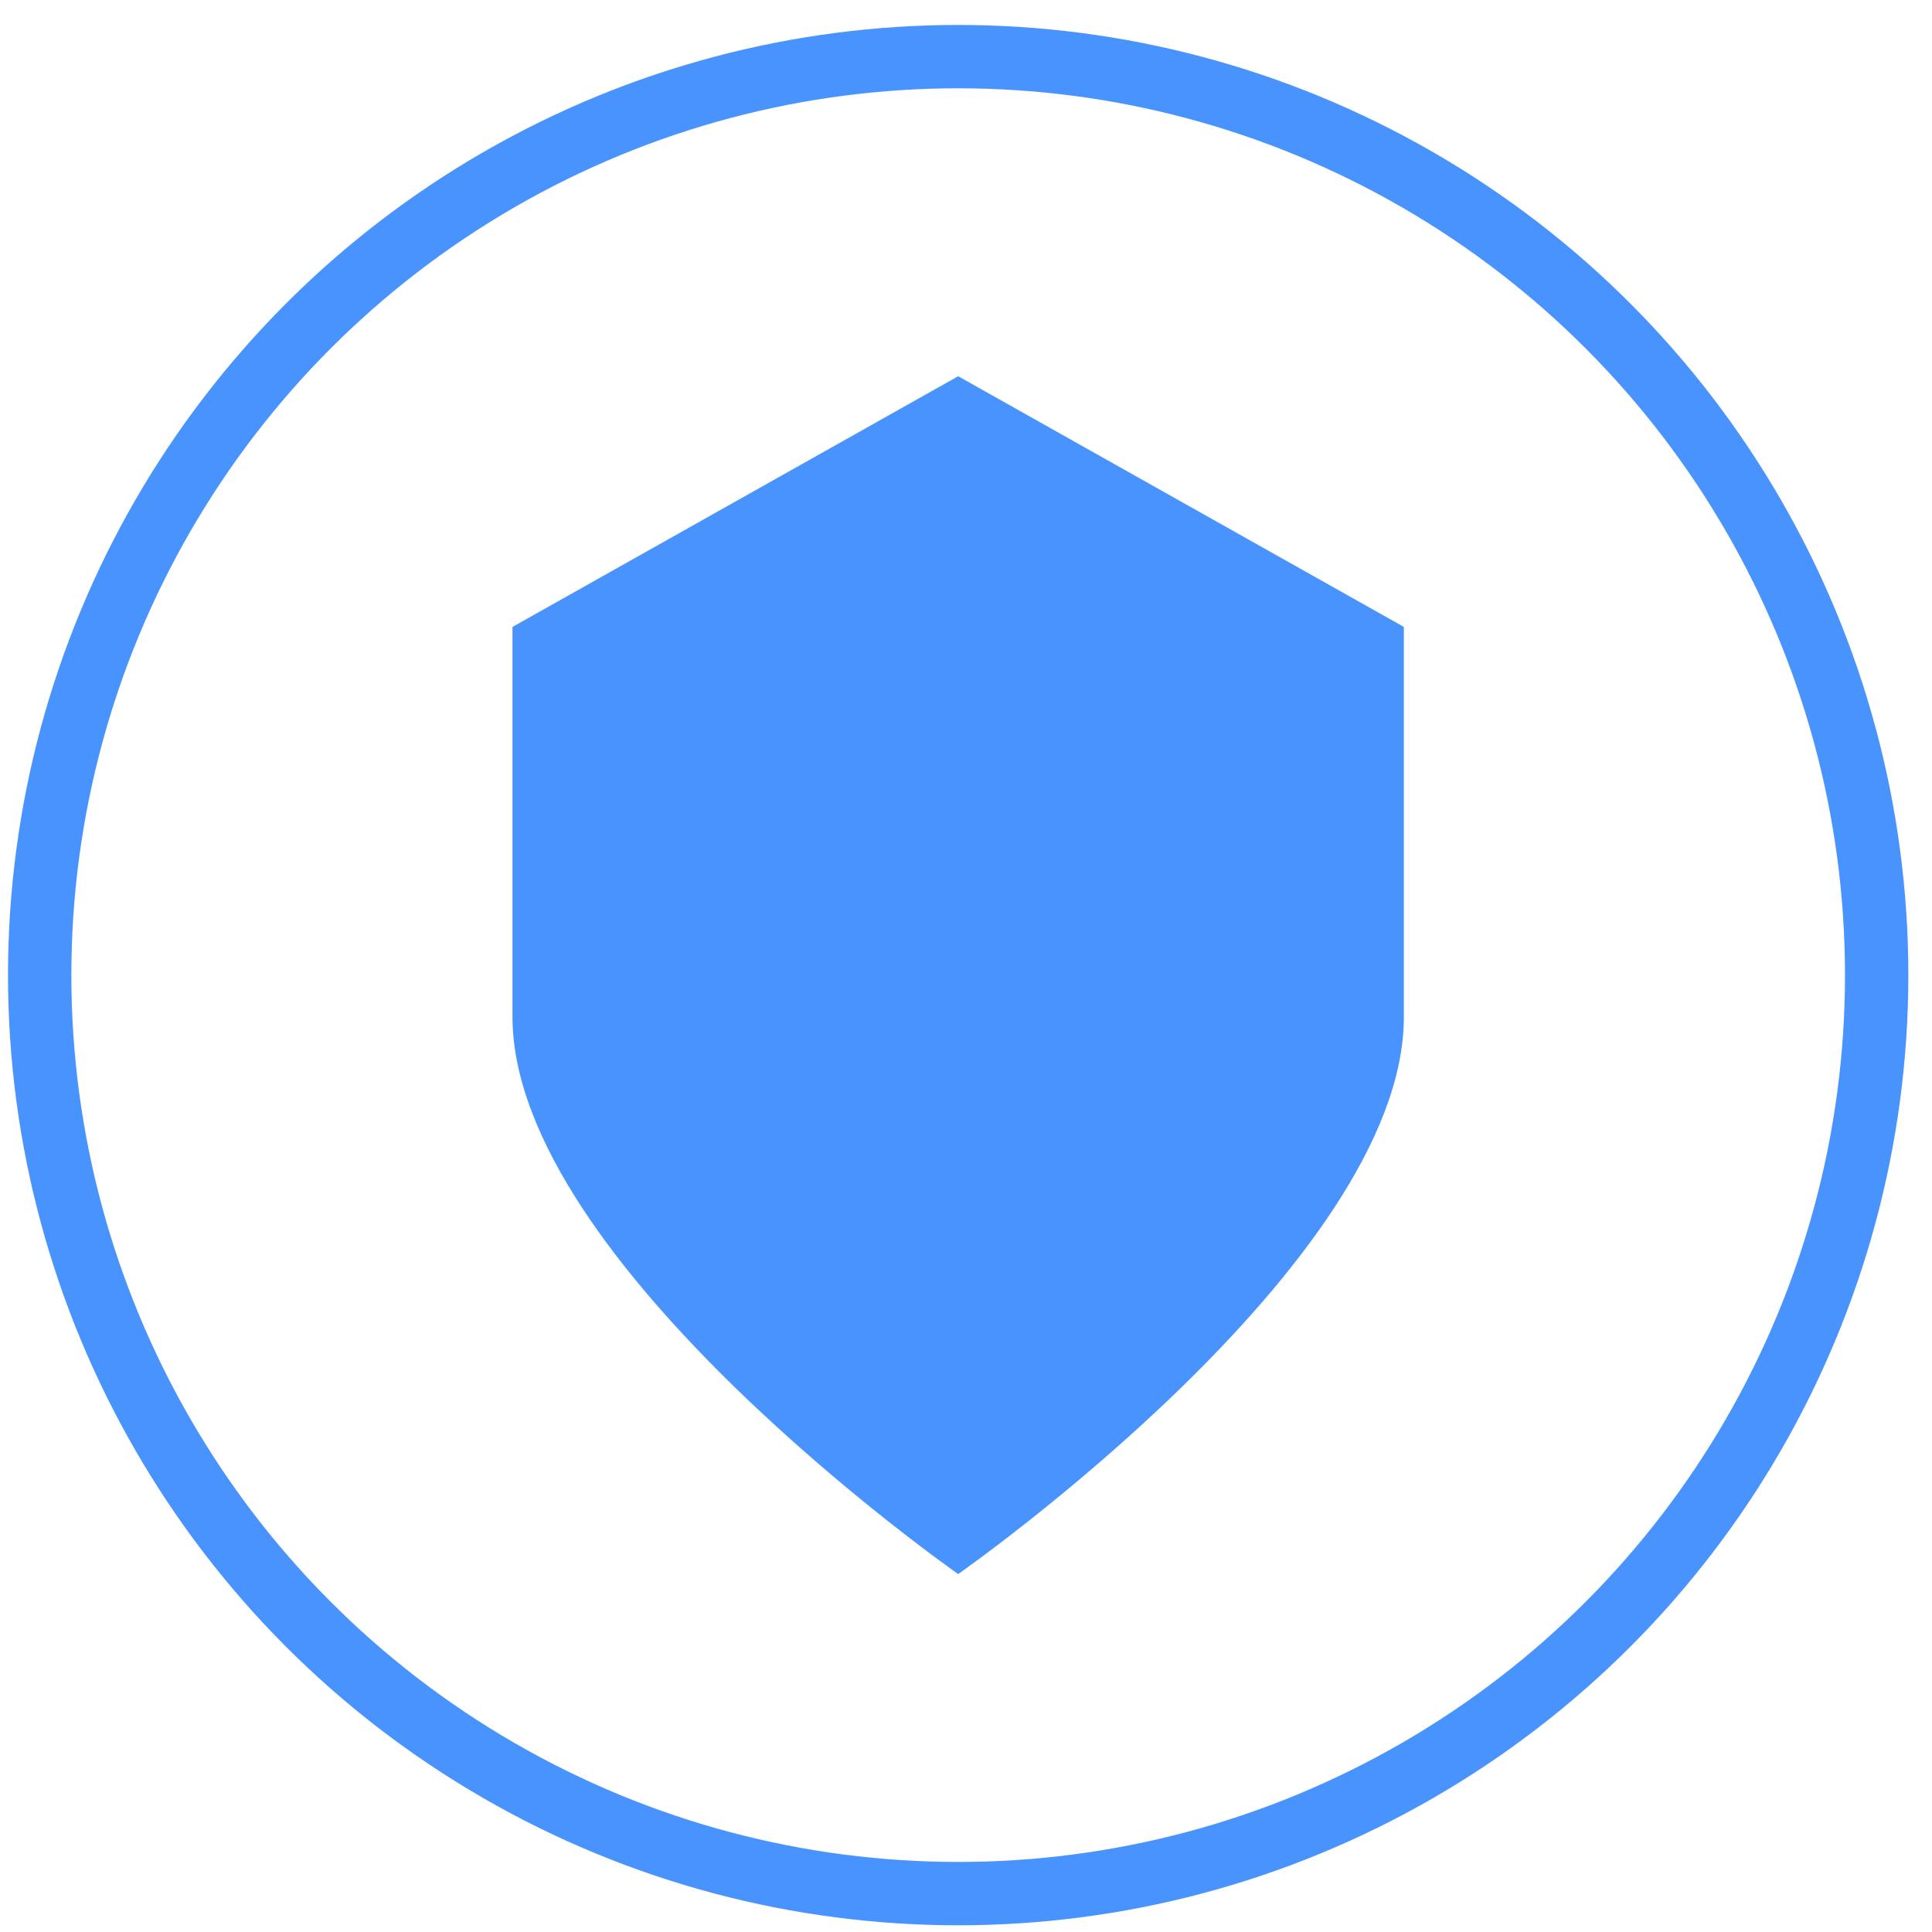 <?xml version="1.0" encoding="UTF-8"?> <svg xmlns="http://www.w3.org/2000/svg" width="61" height="61" viewBox="0 0 61 61" fill="none"> <path fill-rule="evenodd" clip-rule="evenodd" d="M30.253 11.879L16.181 19.794V32.107C16.18 39.879 30.253 49.698 30.253 49.698C30.253 49.698 44.325 39.879 44.325 32.107V19.794L30.253 11.879Z" fill="#4993FE"></path> <circle cx="30.253" cy="30.788" r="29" stroke="#4993FE" stroke-width="2"></circle> </svg> 
